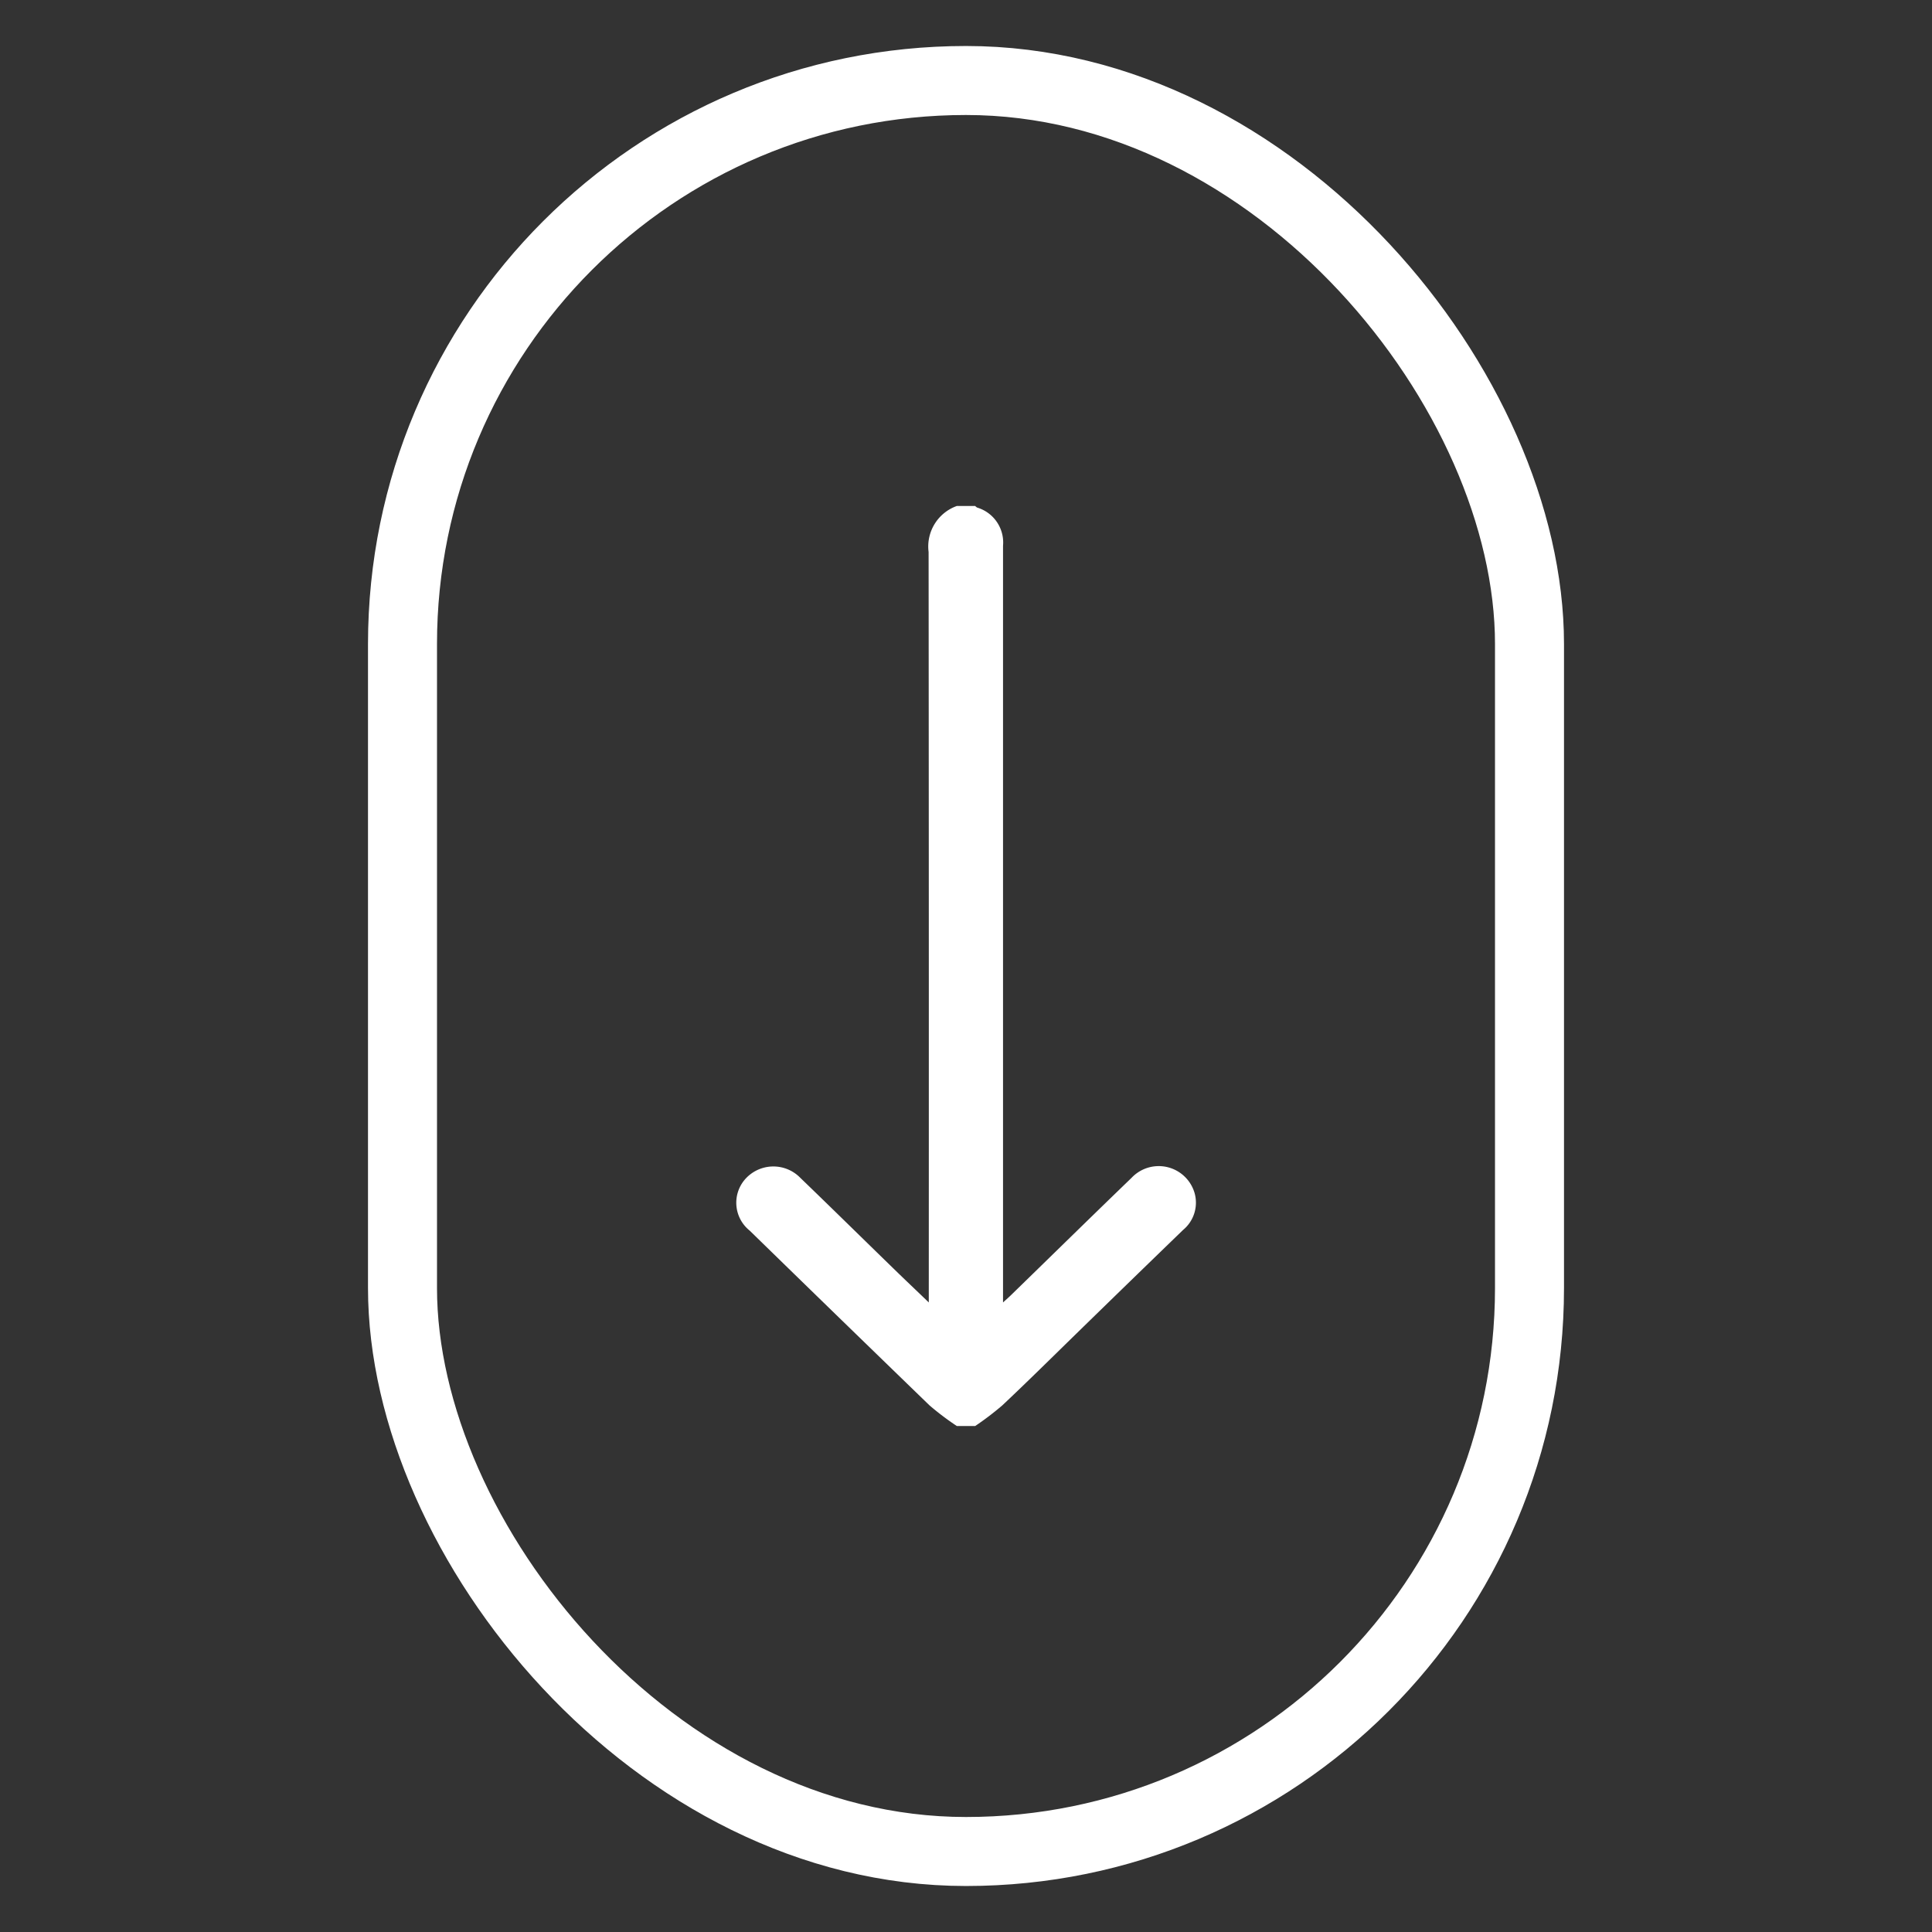 <svg id="Scroll_arrow" data-name="Scroll arrow" xmlns="http://www.w3.org/2000/svg" xmlns:xlink="http://www.w3.org/1999/xlink" width="42" height="42" viewBox="0 0 42 42">
  <rect x="0" y="0" width="42" height="42" fill="#333333" stroke="none"/>
  <defs>
    <clipPath id="clip-path">
      <rect id="Rectangle_3" data-name="Rectangle 3" width="20" height="10" fill="#fff"/>
    </clipPath>
  </defs>
  <g id="Group_5" data-name="Group 5" transform="translate(-174 -792)">
    <g id="Group_4" data-name="Group 4" transform="translate(200 803) rotate(90)">
      <g id="Group_3" data-name="Group 3" transform="translate(0 0)" clip-path="url(#clip-path)">
        <path id="Path_15" data-name="Path 15" d="M0,4.8a.166.166,0,0,0,.035-.045.792.792,0,0,1,.83-.56q8.084,0,16.168,0h.281c-.071-.077-.115-.129-.162-.176-.848-.872-1.7-1.74-2.545-2.616A.812.812,0,0,1,14.938.03a.77.77,0,0,1,.8.251Q16.86,1.441,17.991,2.6c.522.535,1.048,1.066,1.56,1.61A6.324,6.324,0,0,1,20,4.8v.4a6.022,6.022,0,0,1-.448.593q-1.9,1.962-3.8,3.91a.776.776,0,0,1-1.1.113A.818.818,0,0,1,14.607,8.6c.656-.681,1.319-1.354,1.978-2.032.234-.24.464-.484.729-.759h-.261Q9.026,5.806,1,5.813A.935.935,0,0,1,0,5.2V4.8" transform="translate(0 0)" fill="#fff"/>
      </g>
    </g>
    <g id="Rectangle_4" data-name="Rectangle 4" transform="translate(182 793)" fill="none" stroke="#fff" stroke-width="1.5">
      <rect width="26" height="40" rx="13" stroke="none"/>
      <rect x="0.75" y="0.75" width="24.5" height="38.5" rx="12.25" fill="none"/>
    </g>
  </g>
  <rect id="Rectangle_125" data-name="Rectangle 125" width="42" height="42" fill="none"/>
</svg>
